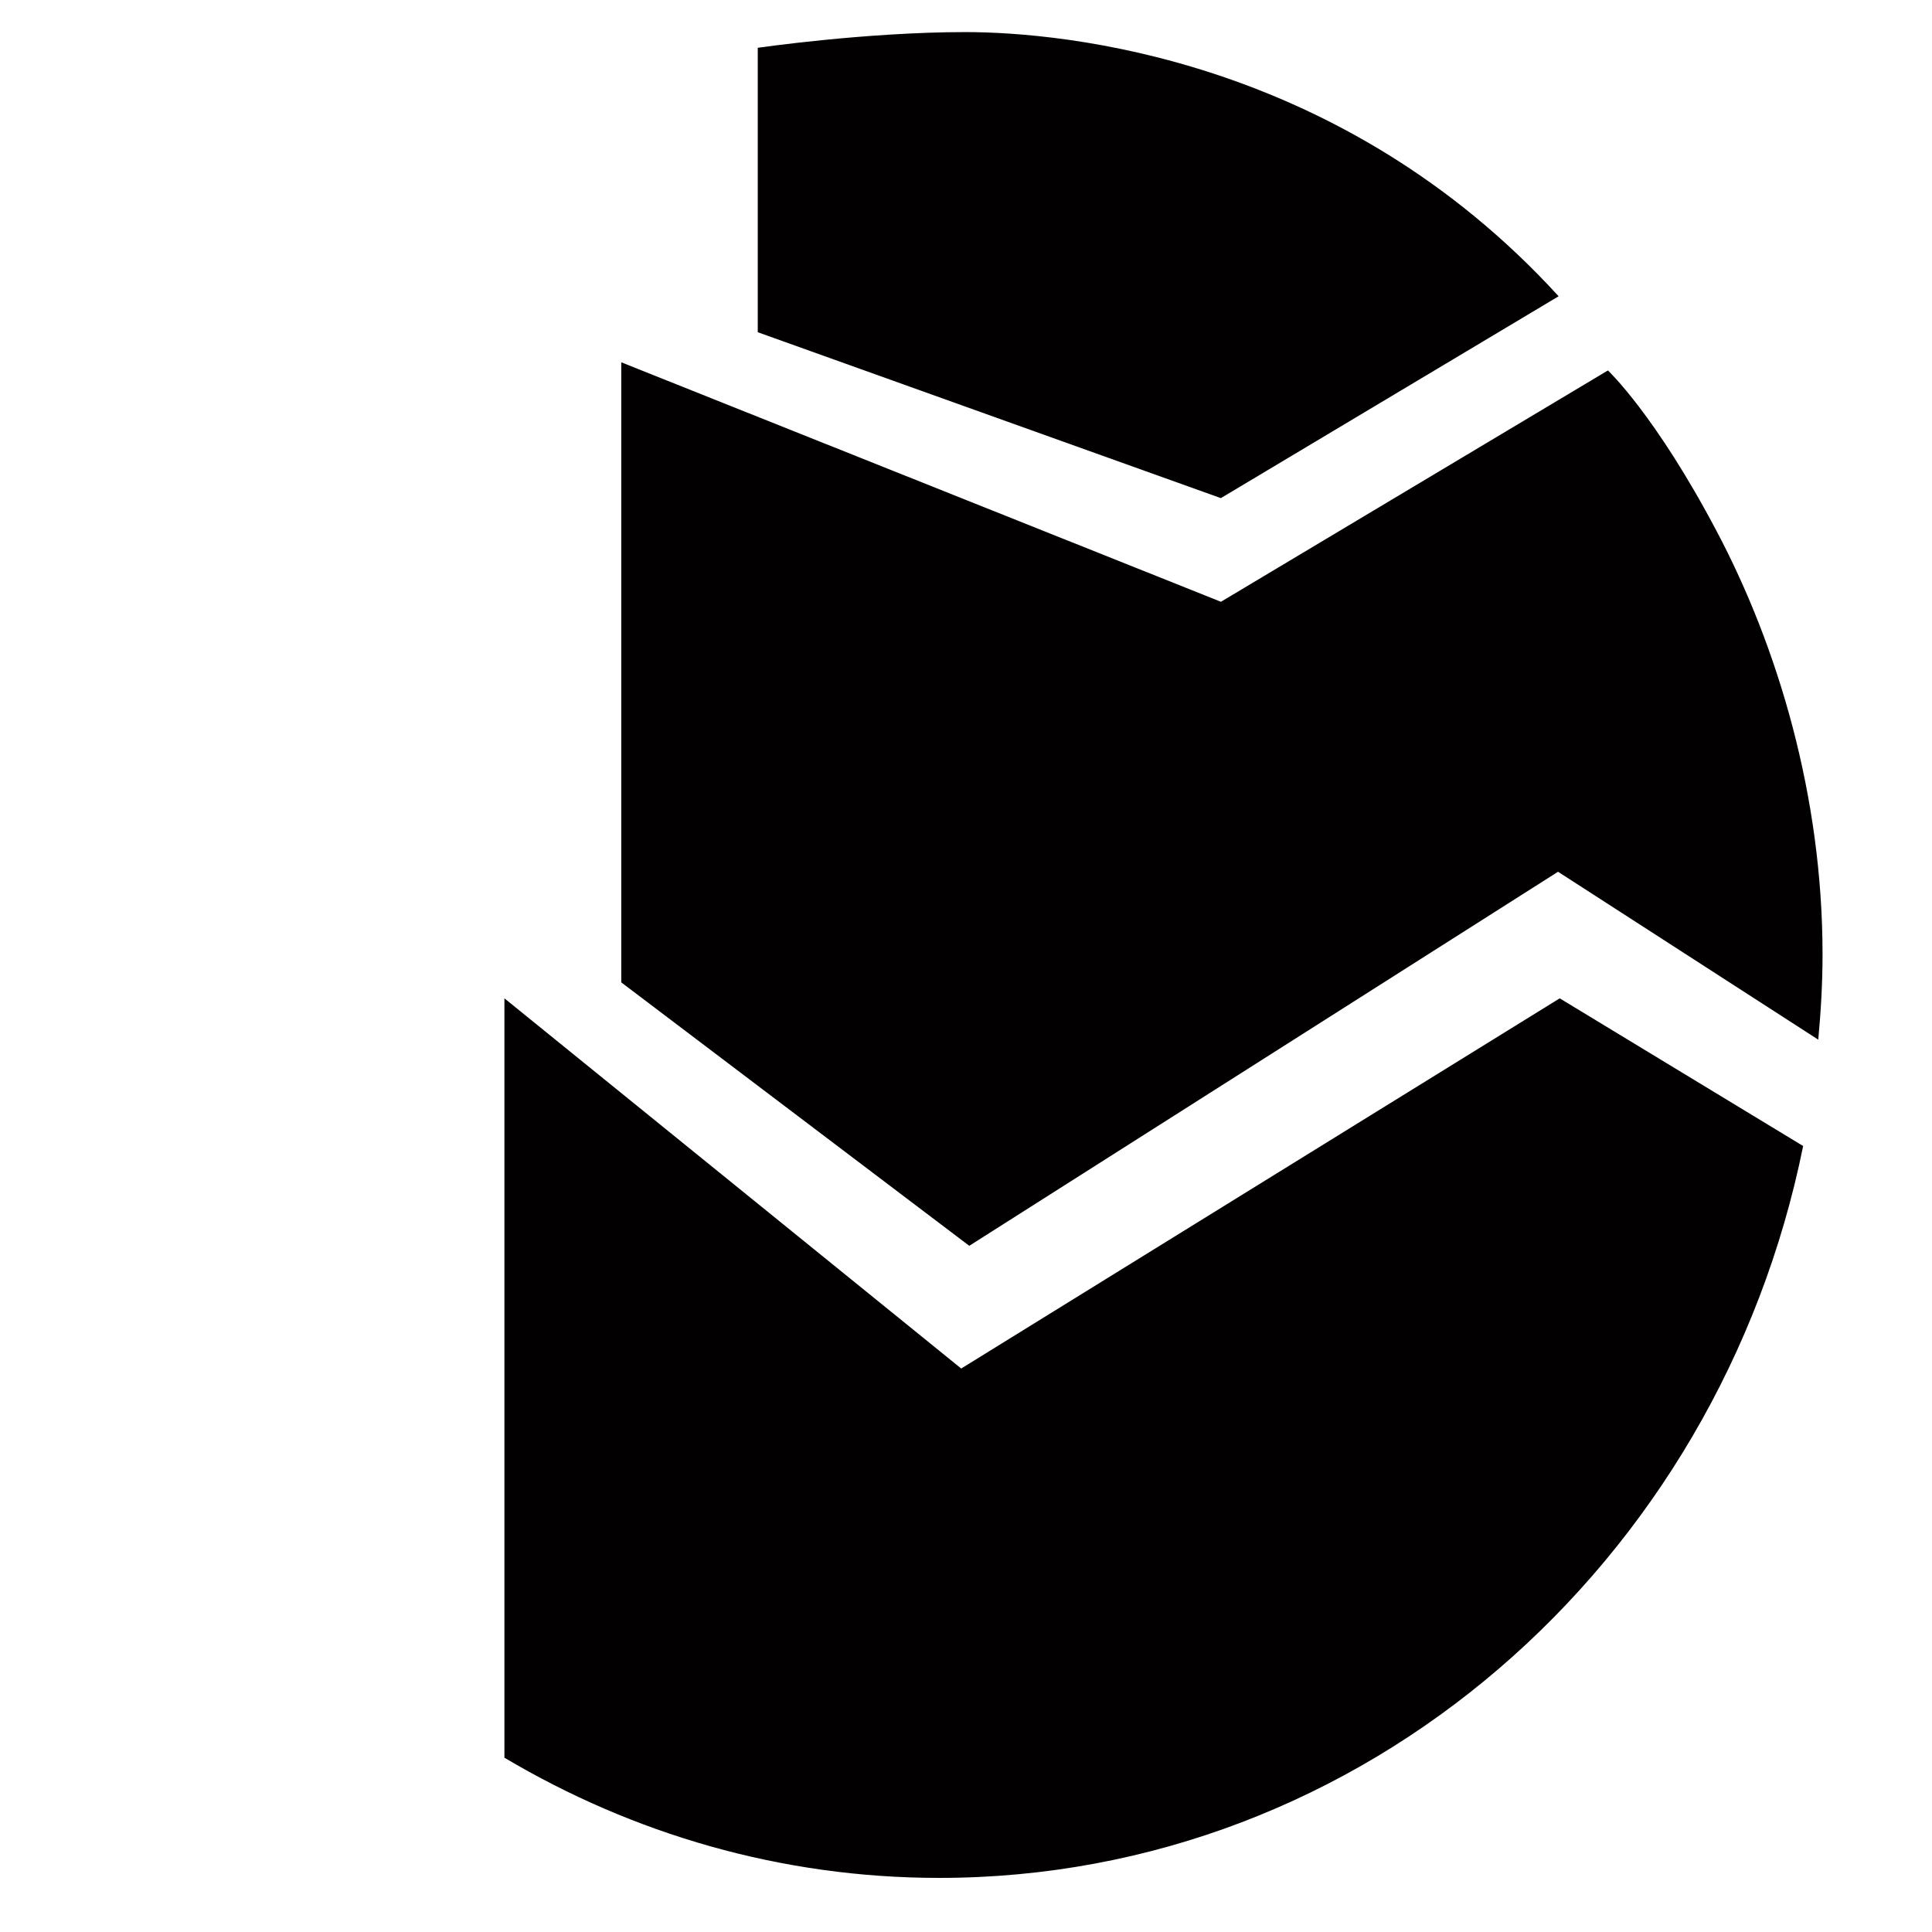 <?xml version="1.0" encoding="utf-8"?>
<!-- Generator: Adobe Illustrator 14.0.0, SVG Export Plug-In . SVG Version: 6.00 Build 43363)  -->
<!DOCTYPE svg PUBLIC "-//W3C//DTD SVG 1.1//EN" "http://www.w3.org/Graphics/SVG/1.1/DTD/svg11.dtd">
<svg version="1.1" id="Layer_15" xmlns="http://www.w3.org/2000/svg" xmlns:xlink="http://www.w3.org/1999/xlink" x="0px" y="0px"
	 width="23px" height="23px" viewBox="0 0 23 23" enable-background="new 0 0 23 23" xml:space="preserve">
<g>
	<path fill="#020001" d="M14.535,7.164L7.396,4.313v7.382l4.143,3.136l7.009-4.453l3.098,1.999c0.031-0.334,0.051-0.672,0.051-1.015
		c0-1.879-0.528-3.654-1.261-5.039c-0.731-1.386-1.294-1.913-1.294-1.913L14.535,7.164z"/>
	<path fill="#020001" d="M11.49,0.382c-1.181,0-2.469,0.187-2.469,0.187v3.386l5.513,1.975l4.021-2.403
		C15.968,0.695,12.672,0.382,11.49,0.382z"/>
	<path fill="#020001" d="M11.181,22.356c5.058,0,9.278-3.736,10.285-8.713l-2.898-1.758l-7.125,4.407l-5.438-4.407v9.04
		C7.533,21.832,9.297,22.356,11.181,22.356z"/>
</g>
</svg>
